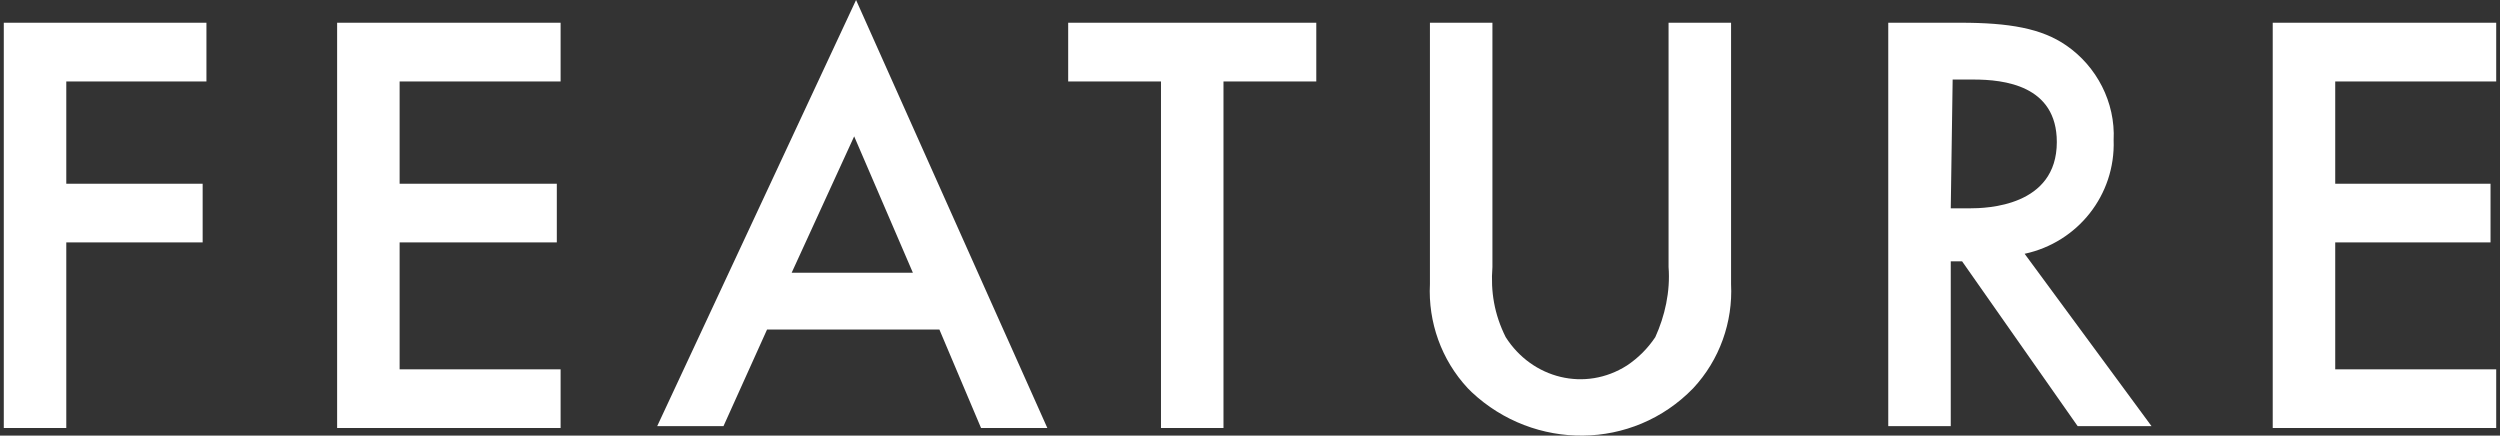 <?xml version="1.0" encoding="utf-8"?>
<!-- Generator: Adobe Illustrator 25.1.0, SVG Export Plug-In . SVG Version: 6.00 Build 0)  -->
<svg version="1.1" id="レイヤー_1" xmlns="http://www.w3.org/2000/svg" xmlns:xlink="http://www.w3.org/1999/xlink" x="0px"
	 y="0px" viewBox="0 0 132 23" style="enable-background:new 0 0 132 23;" xml:space="preserve">
<rect x="0" y="0" width="132" height="23" fill="#333333" stroke="none"/>
<style type="text/css">
	.st0{fill:#FFFFFF;}
</style>
<g id="レイヤー_2_1_">
	<g id="文字">
		<path class="st0" d="M10.9,4.3H3.5v5.4h7.2v3.1H3.5v9.8H0.2V1.2h10.7V4.3z"/>
		<path class="st0" d="M29.6,4.3h-8.5v5.4h8.3v3.1h-8.3v6.7h8.5v3.1H17.8V1.2h11.8V4.3z"/>
		<path class="st0" d="M49.6,17.4h-9.1l-2.3,5.1h-3.5L45.2,0l10.1,22.6h-3.5L49.6,17.4z M48.2,14.4l-3.1-7.2l-3.3,7.2H48.2z"/>
		<path class="st0" d="M64.6,4.3v18.3h-3.3V4.3h-4.9V1.2h13.1v3.1H64.6z"/>
		<path class="st0" d="M78.8,1.2v12.9c-0.1,1.3,0.1,2.5,0.7,3.7c1.4,2.2,4.2,2.9,6.4,1.5c0.6-0.4,1.1-0.9,1.5-1.5
			c0.5-1.1,0.8-2.4,0.7-3.7V1.2h3.3V15c0.1,2-0.6,4-2,5.5c-3.2,3.3-8.4,3.3-11.7,0.2c-0.1-0.1-0.1-0.1-0.2-0.2
			c-1.4-1.5-2.1-3.5-2-5.5V1.2H78.8z"/>
		<path class="st0" d="M103.5,1.2c2.6,0,4.3,0.3,5.6,1.2c1.6,1.1,2.6,3,2.5,5c0.1,2.9-1.9,5.4-4.7,6l6.7,9.1h-3.9l-6.1-8.7H103v8.7
			h-3.3V1.2H103.5z M103,11h1c0.9,0,4.6-0.1,4.6-3.5c0-3-2.8-3.3-4.4-3.3h-1.1L103,11z"/>
		<path class="st0" d="M131.8,4.3h-8.5v5.4h8.2v3.1h-8.2v6.7h8.5v3.1H120V1.2h11.8V4.3z"/>
	</g>
</g>
</svg>
